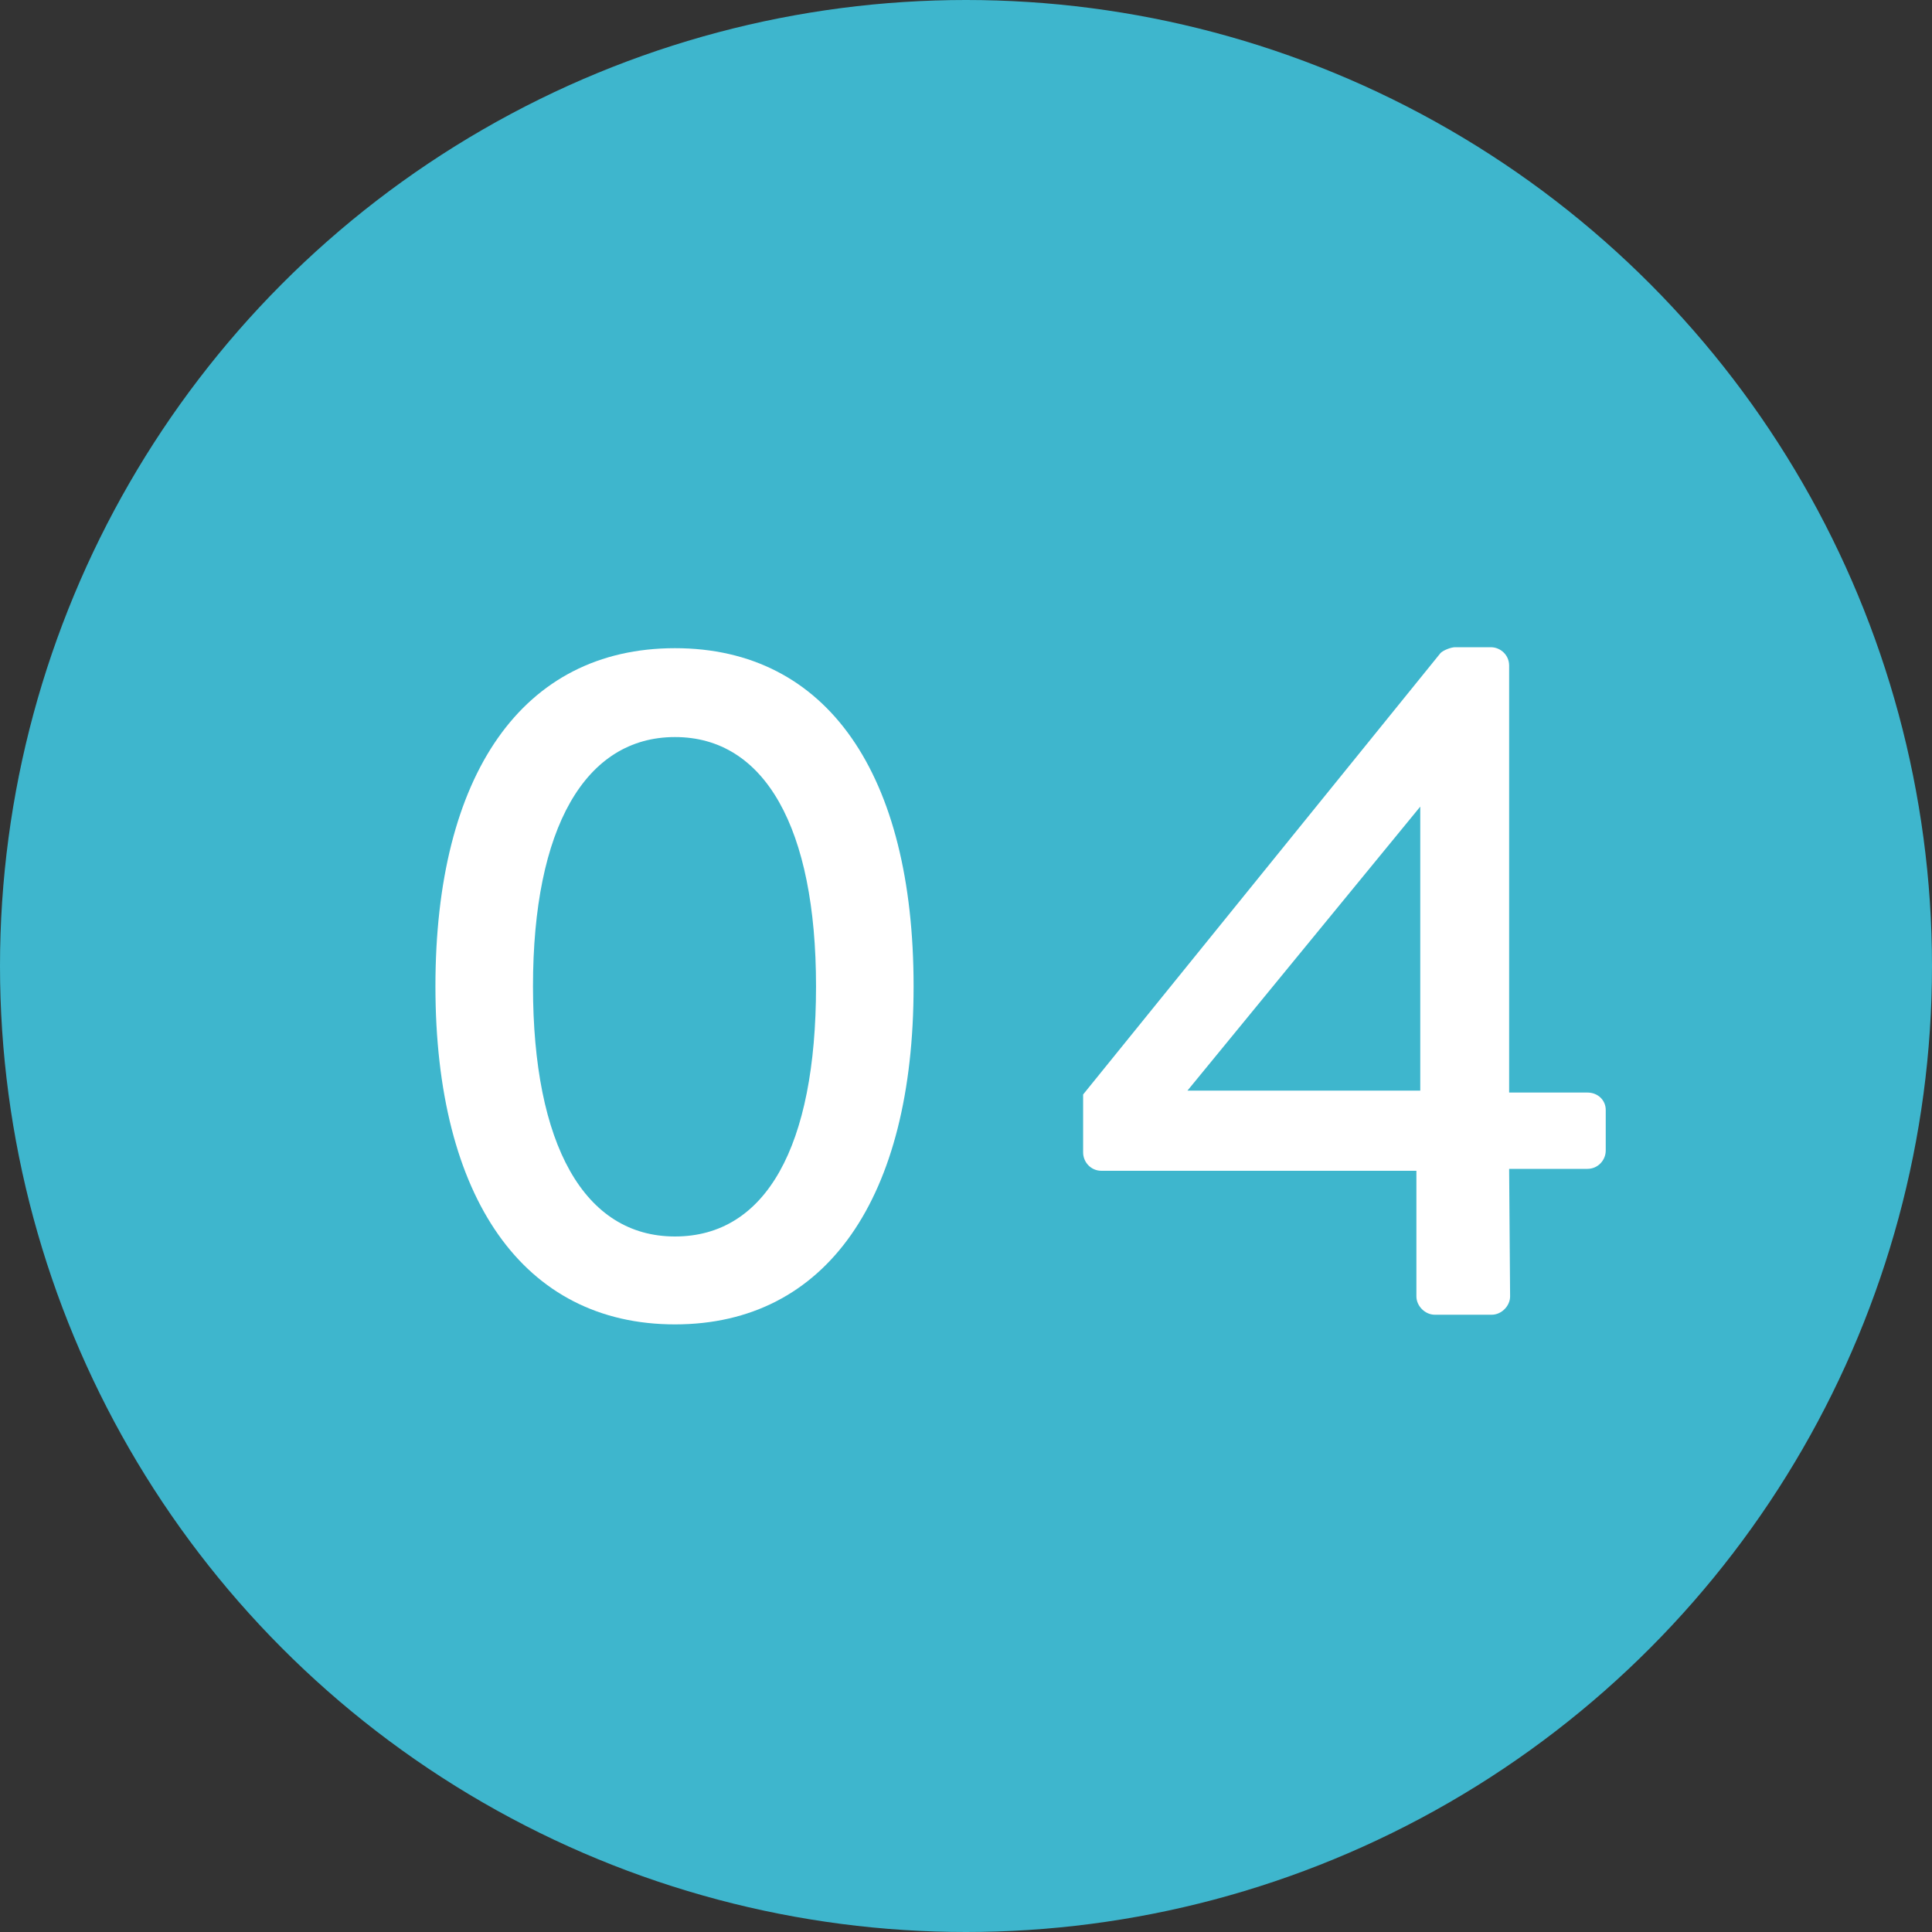 <?xml version="1.0" encoding="UTF-8"?><svg id="_イヤー_2" xmlns="http://www.w3.org/2000/svg" viewBox="0 0 80 80"><rect x="0" y="0" width="80" height="80" fill="#333333" stroke="none"/><defs><style>.cls-1{fill:#fff;}.cls-2{fill:#3eb6cd;}</style></defs><g id="contents"><g><circle class="cls-2" cx="40" cy="40" r="40"/><g><path class="cls-1" d="M18.03,40.84c0-8.76,3.6-14,9.92-14s9.88,5.24,9.88,14-3.6,14-9.88,14-9.92-5.24-9.92-14Zm15.76,0c0-6.56-2.12-10.32-5.84-10.32s-5.88,3.76-5.88,10.32,2.12,10.36,5.88,10.36,5.84-3.72,5.84-10.36Z"/><path class="cls-1" d="M44.85,47.72v-2.4l14.8-18.28c.12-.12,.44-.24,.6-.24h1.48c.4,0,.76,.32,.76,.76v17.68h3.24c.44,0,.76,.32,.76,.72v1.68c0,.4-.32,.76-.76,.76h-3.24l.04,5.28c0,.4-.36,.76-.76,.76h-2.36c-.4,0-.76-.36-.76-.76v-5.2h-13.04c-.44,0-.76-.36-.76-.76Zm13.96-2.56v-11.76l-9.64,11.76h9.64Z"/></g></g></g></svg>